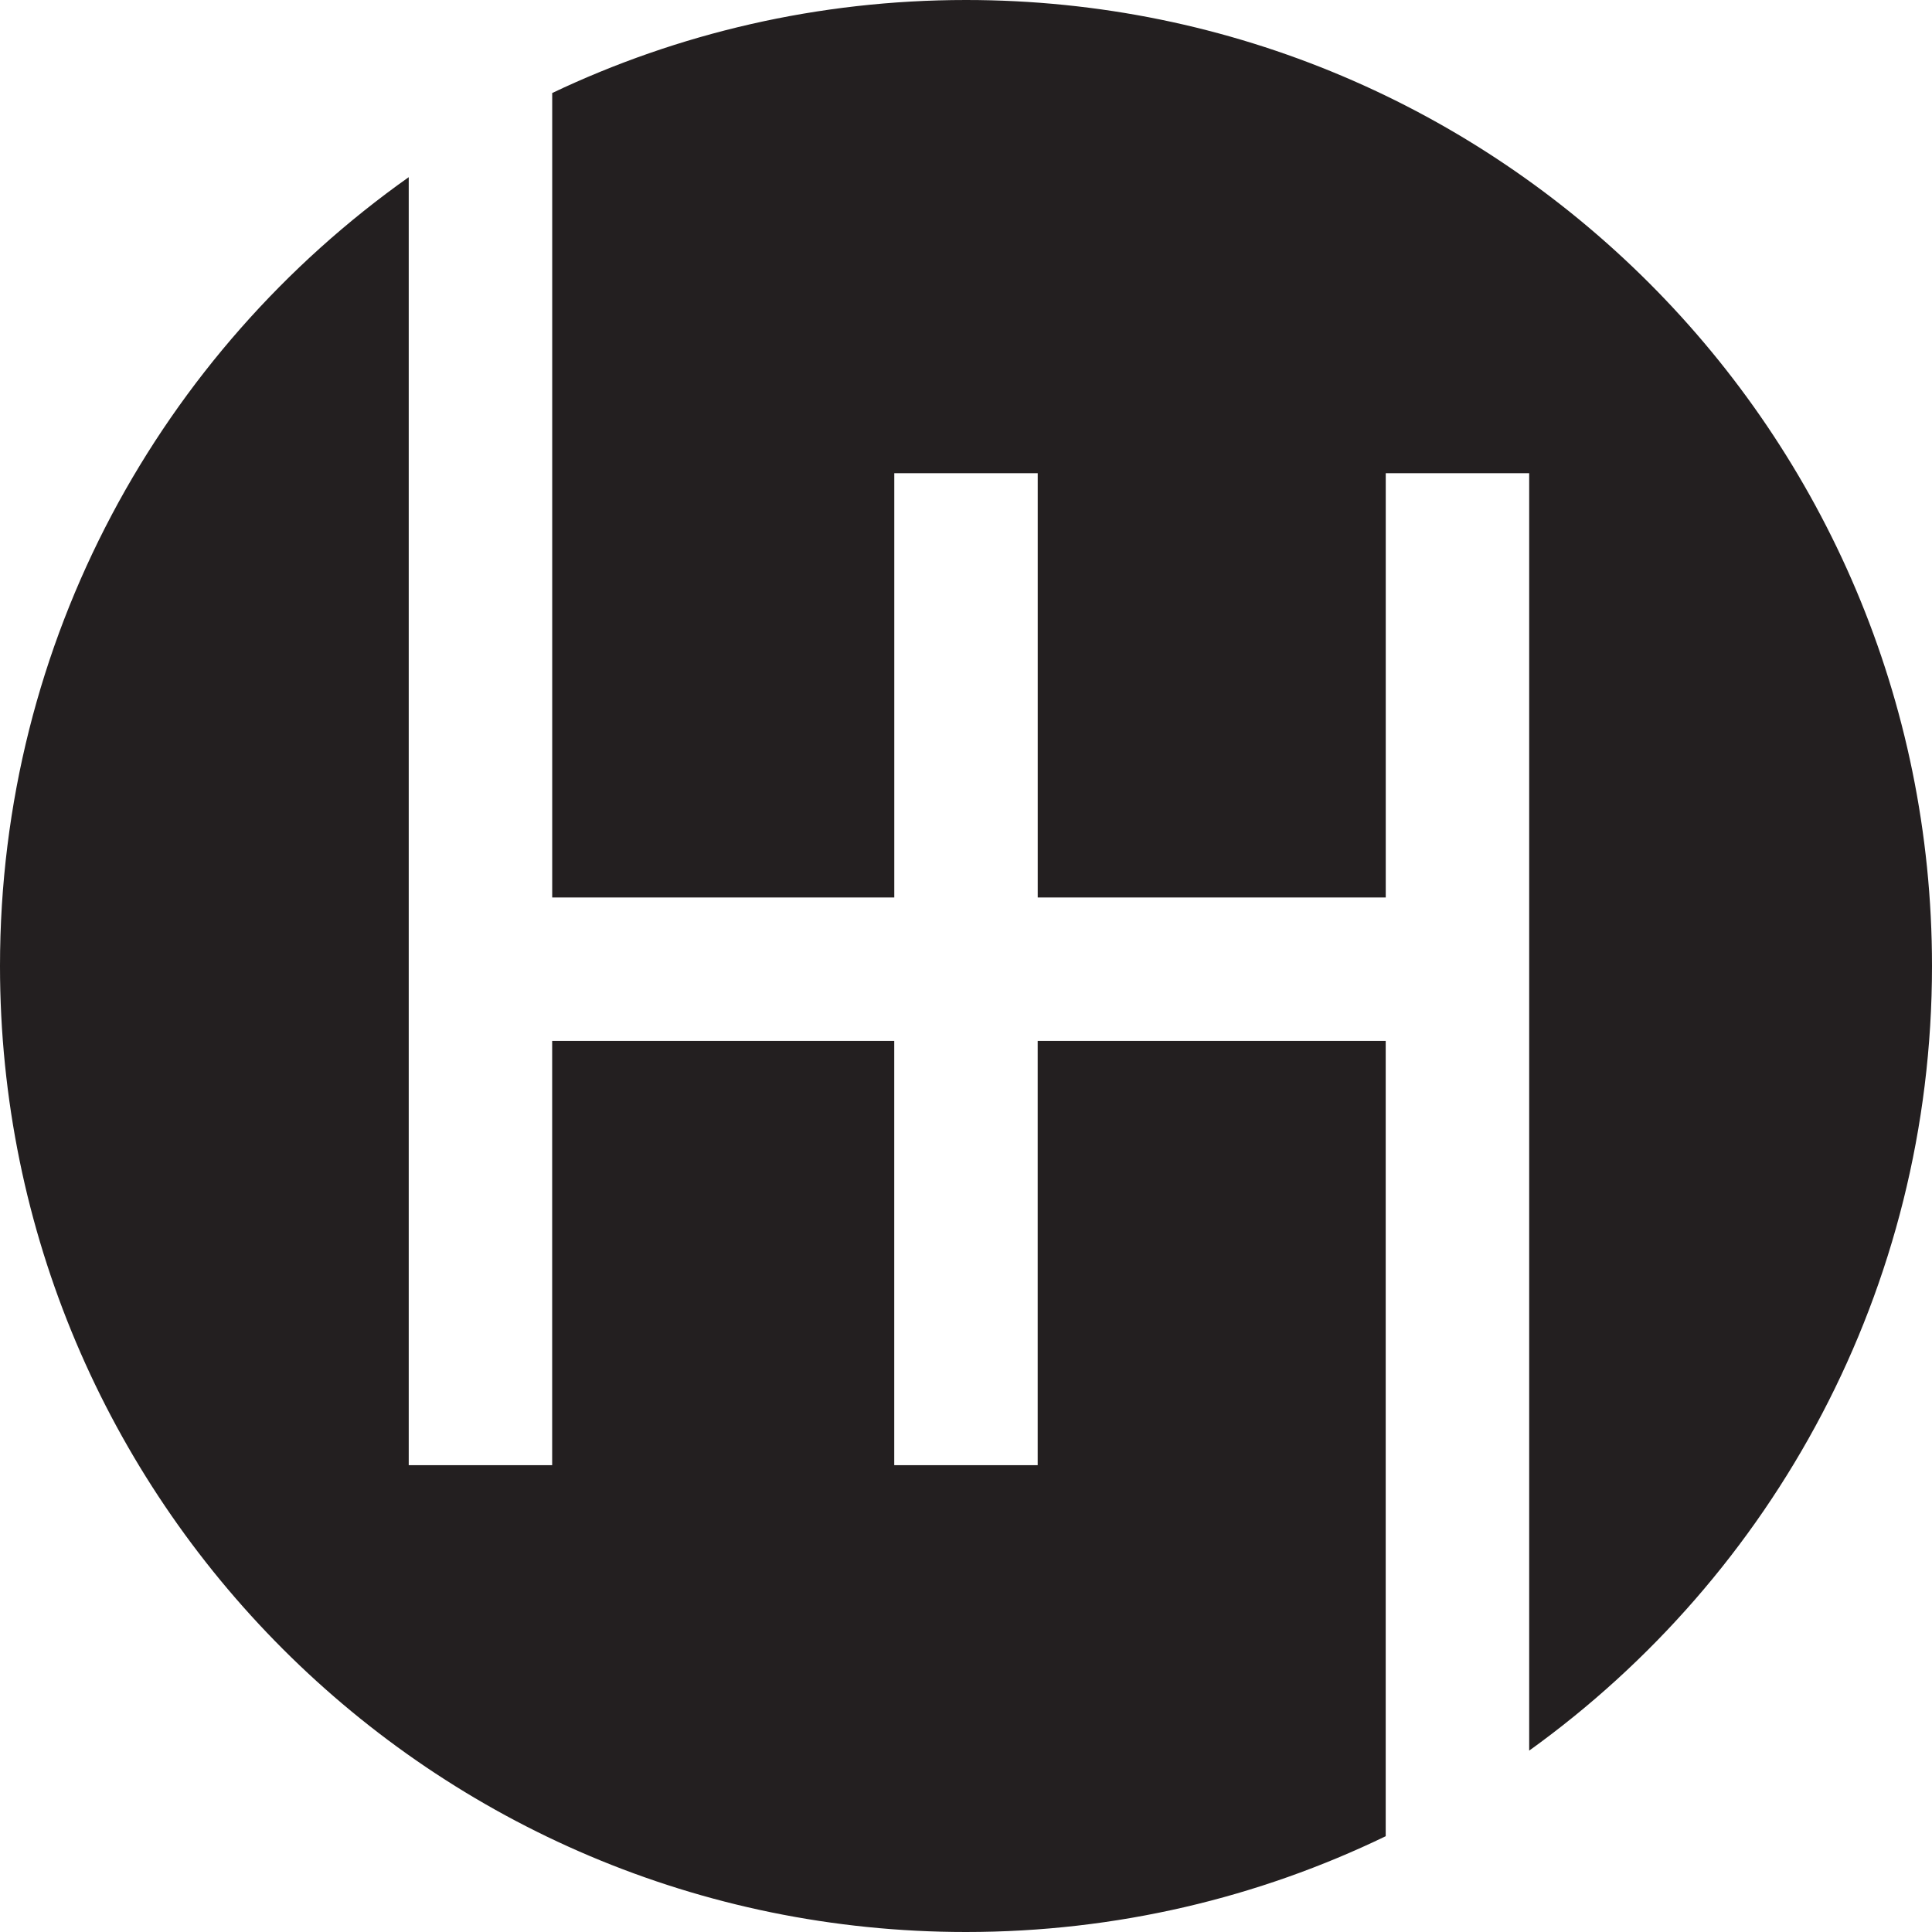 <?xml version="1.0" encoding="utf-8"?>
<!-- Generator: Adobe Illustrator 16.0.0, SVG Export Plug-In . SVG Version: 6.00 Build 0)  -->
<!DOCTYPE svg PUBLIC "-//W3C//DTD SVG 1.1//EN" "http://www.w3.org/Graphics/SVG/1.1/DTD/svg11.dtd">
<svg version="1.1" id="Layer_1" xmlns="http://www.w3.org/2000/svg" xmlns:xlink="http://www.w3.org/1999/xlink" x="0px" y="0px"
	 width="50px" height="50px" viewBox="-145 0 50 50" enable-background="new -145 0 50 50" xml:space="preserve">
<g>
	<g>
		<path fill="none" d="M-207.458,35.466h10.442c1.847,0,3.575-0.72,4.835-1.95h-0.703c-5.576,0-10.112-4.537-10.112-10.112v-2.019
			c0-0.245,0.013-0.491,0.03-0.736h-0.08h-4.413c-3.751,0-6.803,2.944-6.803,6.564V28.9
			C-214.261,32.521-211.209,35.466-207.458,35.466z"/>
		<path fill="none" d="M-197.016,20.649h-1.77c-0.043,0.298-0.066,0.599-0.066,0.901v1.688c0,3.622,3.051,6.565,6.801,6.565h1.771
			c0.043-0.299,0.066-0.6,0.066-0.902v-1.688c0-1.747-0.704-3.391-1.981-4.63C-193.48,21.335-195.193,20.649-197.016,20.649z"/>
		<path fill="none" d="M-181.606,29.803c3.75,0,6.802-2.943,6.802-6.565V21.55c0-3.62-3.052-6.564-6.802-6.564h-10.444
			c-1.846,0-3.575,0.72-4.834,1.949h0.702c2.701,0,5.24,1.052,7.15,2.963c1.911,1.909,2.962,4.449,2.962,7.15v2.021
			c0,0.244-0.012,0.49-0.03,0.734h0.08l0,0H-181.606z"/>
		<g>
			<path fill="#231F20" d="M-189.032,19.898c1.911,1.909,2.962,4.449,2.962,7.15v2.021c0,0.244-0.012,0.49-0.03,0.734h0.08h4.414
				c3.75,0,6.802-2.943,6.802-6.565V21.55c0-3.62-3.052-6.564-6.802-6.564h-10.444c-1.846,0-3.575,0.72-4.834,1.949h0.702
				C-193.481,16.935-190.942,17.987-189.032,19.898z"/>
			<path fill="#231F20" d="M-192.051,29.803h1.771c0.043-0.299,0.066-0.6,0.066-0.902v-1.688c0-1.747-0.704-3.391-1.981-4.63
				c-1.286-1.247-2.998-1.934-4.821-1.934h-1.77c-0.043,0.298-0.066,0.599-0.066,0.901v1.688
				C-198.852,26.857-195.801,29.803-192.051,29.803z"/>
			<path fill="#231F20" d="M-197.016,35.466c1.847,0,3.575-0.72,4.835-1.95h-0.703c-5.576,0-10.112-4.537-10.112-10.112v-2.019
				c0-0.245,0.013-0.491,0.03-0.736h-0.08h-4.413c-3.751,0-6.803,2.944-6.803,6.564V28.9c0,3.619,3.051,6.564,6.803,6.564
				L-197.016,35.466L-197.016,35.466z"/>
		</g>
	</g>
	<path fill="#231F20" d="M-193.01-0.01c-13.56,0-24.591,10.793-24.99,24.257c1.218-4.216,5.105-7.312,9.709-7.312h6.302h0.026
		c1.692-3.461,5.184-5.662,9.081-5.662h9.576v11.858h12.645v0.272c0,5.576-4.537,10.113-10.113,10.113h-6.301h-0.026
		c-1.691,3.461-5.183,5.662-9.08,5.662h-12.109c-2.72,0-5.186-1.084-7.005-2.838c4.135,8.11,12.56,13.668,22.287,13.668
		c13.813,0,25.01-11.195,25.01-25.01C-168,11.187-179.197-0.01-193.01-0.01z"/>
</g>
<g>
	<path fill="#231F20" d="M-118.145,26.939v10.98h-3.712v-10.98h-8.853v10.98h-3.712V4.585C-140.819,9.113-145,16.566-145,25
		c0,13.809,11.192,25,25,25c3.893,0,7.577-0.891,10.862-2.479V26.939H-118.145z"/>
	<path fill="#231F20" d="M-95,25c0-13.807-11.193-25-25-25c-3.833,0-7.463,0.865-10.709,2.407v20.82h8.853v-10.98h3.712v10.98h9.007
		v-10.98h3.712v10.98v3.712v18.367C-99.114,40.77-95,33.367-95,25z"/>
</g>
<g>
	<path fill="#231F20" d="M-35.49,2.809l-3.189,23.554l-4.779-1.979c0.067-0.572-0.004-1.169-0.241-1.739
		c-0.213-0.515-0.538-0.949-0.933-1.291l6.821-19.027l-9.206,18.176c-0.411,0.013-0.825,0.094-1.228,0.261
		c-0.57,0.236-1.042,0.608-1.397,1.061l-5.006-2.07L-39.787,1.06C-42.071,0.374-44.492,0-47,0c-13.808,0-25,11.193-25,25
		c0,9.541,5.346,17.832,13.205,22.045l3.476-25.667l4.975,2.058c-0.098,0.613-0.035,1.259,0.22,1.874
		c0.162,0.393,0.392,0.737,0.665,1.03l-7.952,21.557l10.25-20.451c0.523,0.039,1.063-0.037,1.582-0.256
		c0.616-0.254,1.115-0.668,1.479-1.17l4.75,1.967l-16.282,20.48c2.691,0.99,5.599,1.531,8.633,1.531c13.807,0,25-11.191,25-24.999
		C-22,15.345-27.477,6.974-35.49,2.809z"/>
</g>
<g>
	<path fill="#231F20" d="M21.86,36.818c-5.177,0-9.595-3.232-11.356-7.789h10.894c2.421,0,4.383-1.963,4.383-4.385
		c0-2.422-1.962-4.385-4.383-4.385H10.504c1.762-4.555,6.18-7.789,11.356-7.789c4.535,0,8.486,2.479,10.58,6.154l17.074,0.574
		C46.883,8.192,37.008,0,25.195,0C11.372,0,0.165,11.207,0.165,25.03c0,13.824,11.207,25.031,25.03,25.031
		c12.042,0,22.092-8.508,24.485-19.838l-17.392,0.709C30.156,34.461,26.284,36.818,21.86,36.818z"/>
</g>
</svg>
